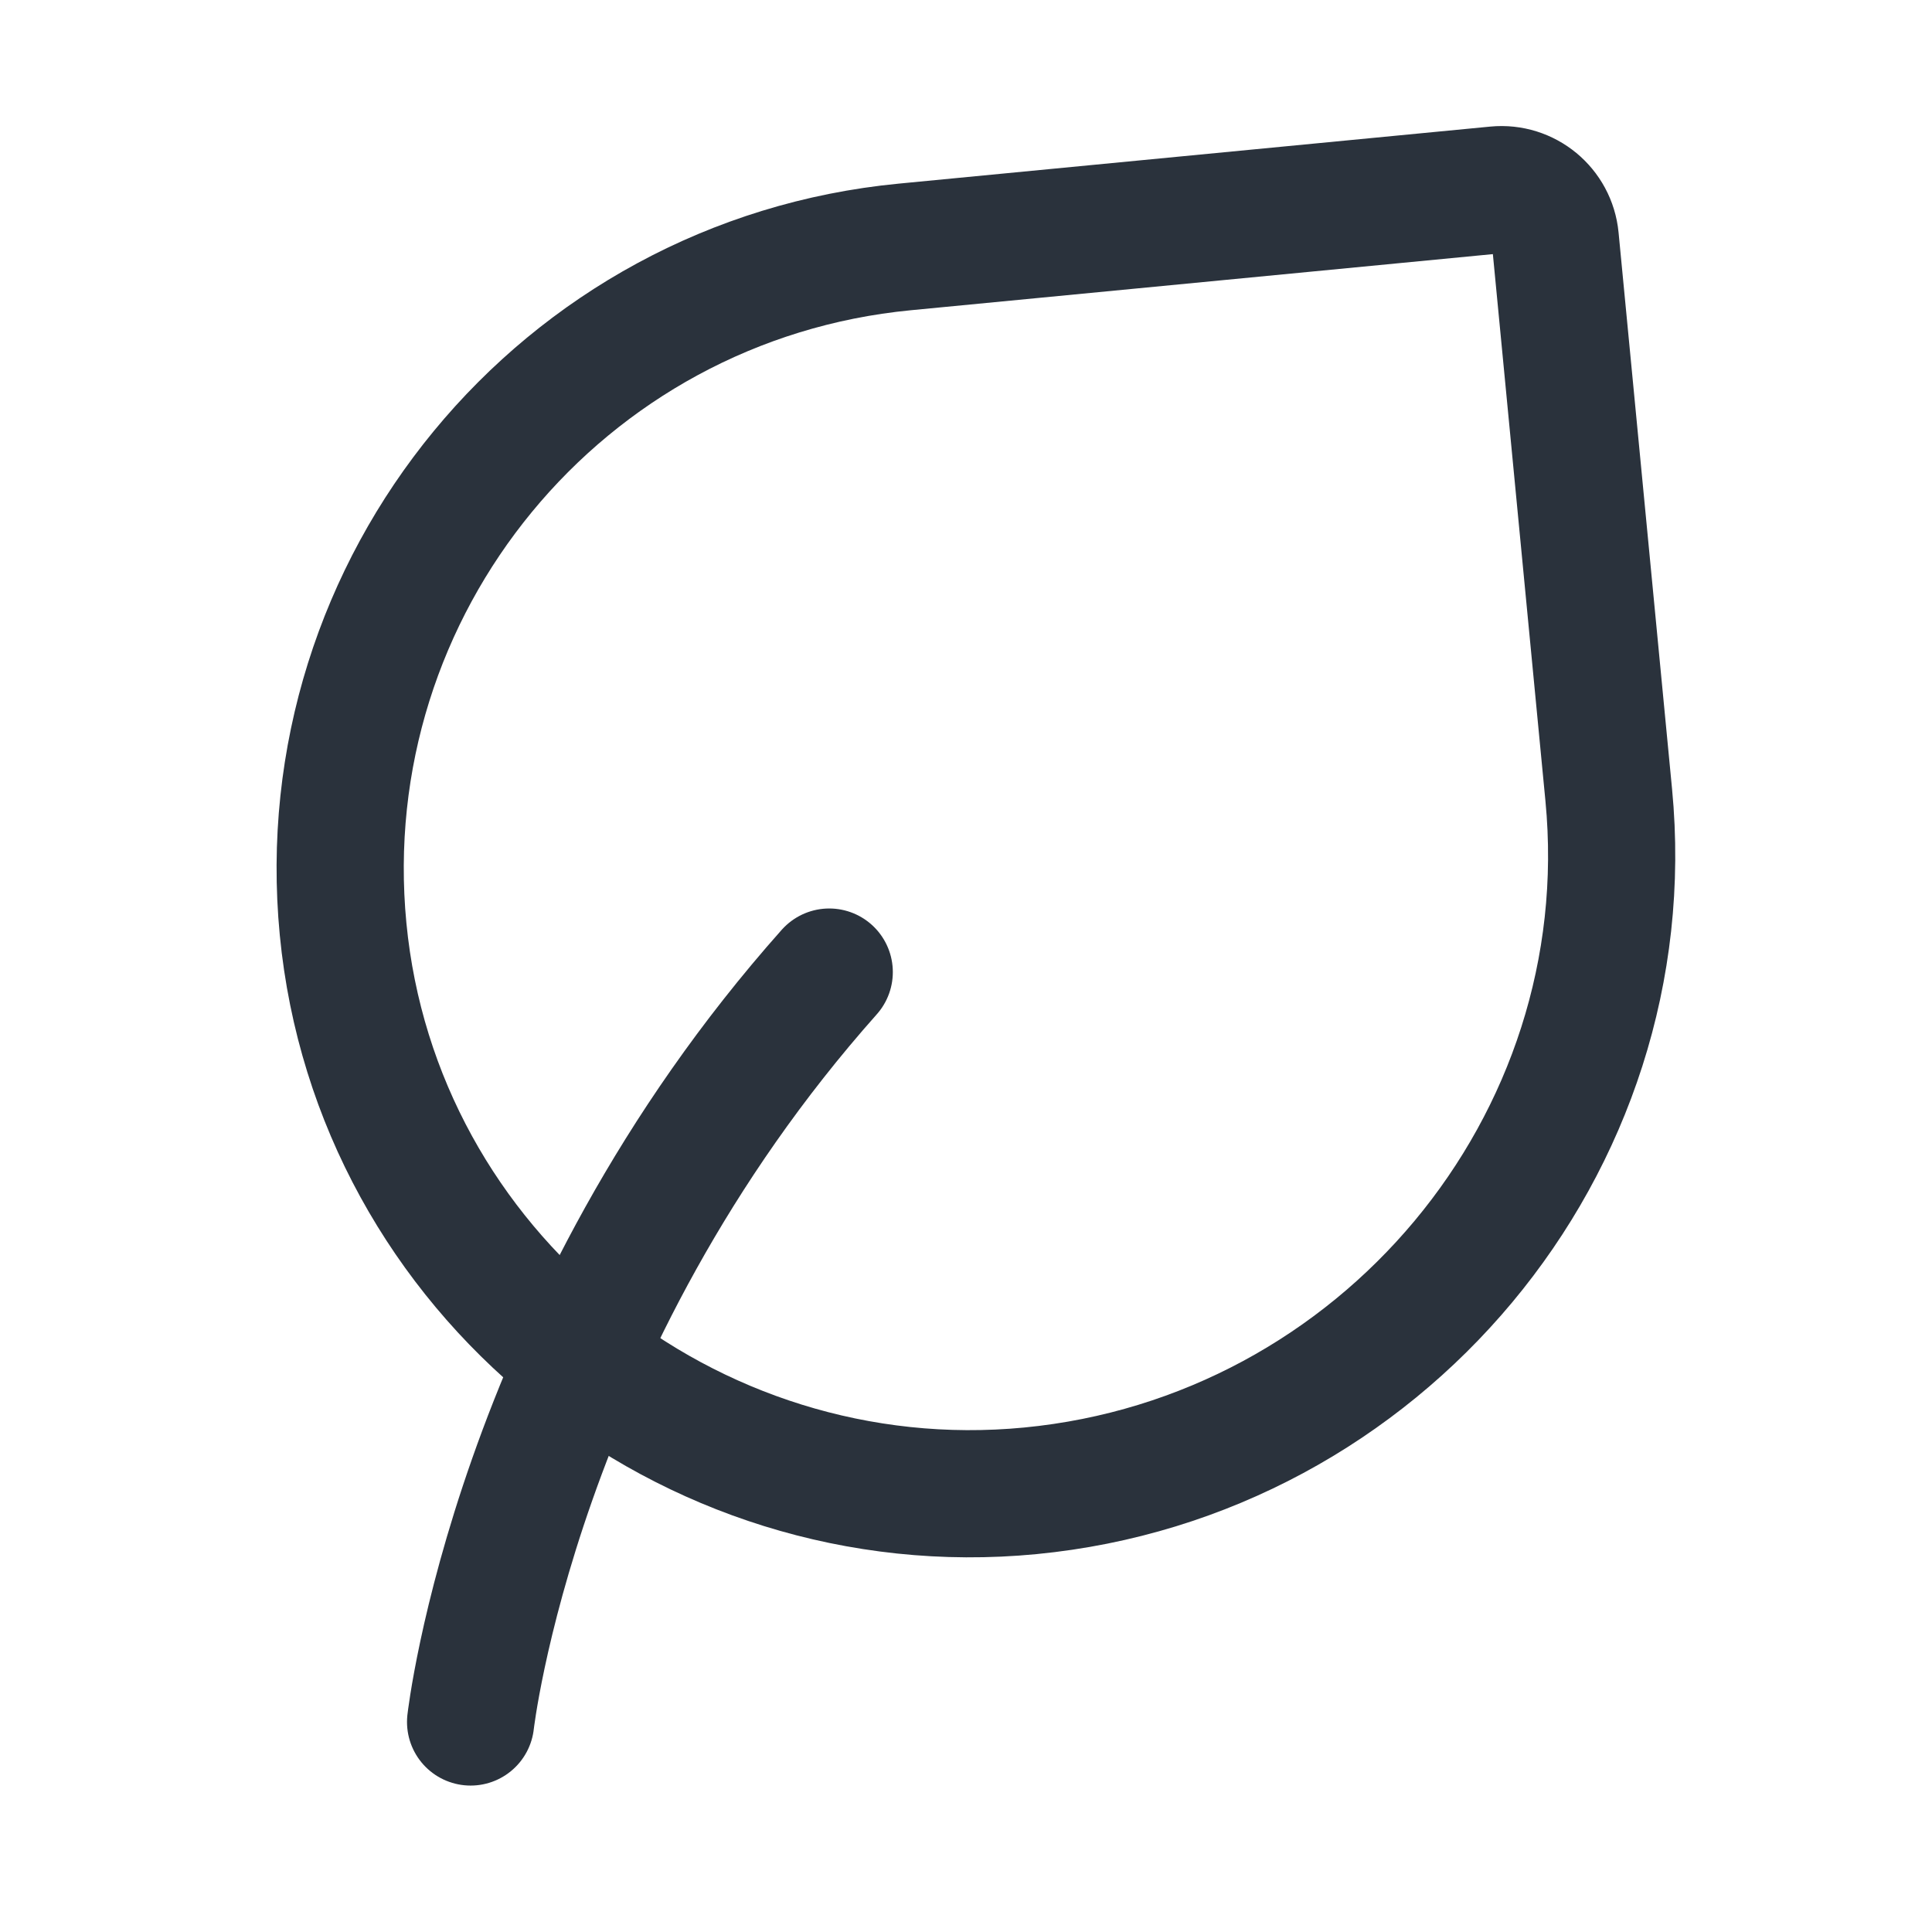<svg width="48" height="48" viewBox="0 0 48 48" fill="none" xmlns="http://www.w3.org/2000/svg">
<path d="M11.692 42.782C11.692 42.782 12.806 32.919 20.602 24.151" stroke="#2A323C" stroke-width="3.16" stroke-linecap="round" stroke-linejoin="round"/>
<path d="M38.64 5.927L39.969 19.752C40.806 28.454 34.29 36.201 25.599 37.039C17.071 37.861 9.346 31.62 8.524 23.082C7.703 14.545 13.951 6.957 22.479 6.135L37.175 4.718C37.913 4.647 38.569 5.188 38.64 5.927Z" stroke="#2A323C" stroke-width="3.16" stroke-linecap="round" stroke-linejoin="round"/>
</svg>
